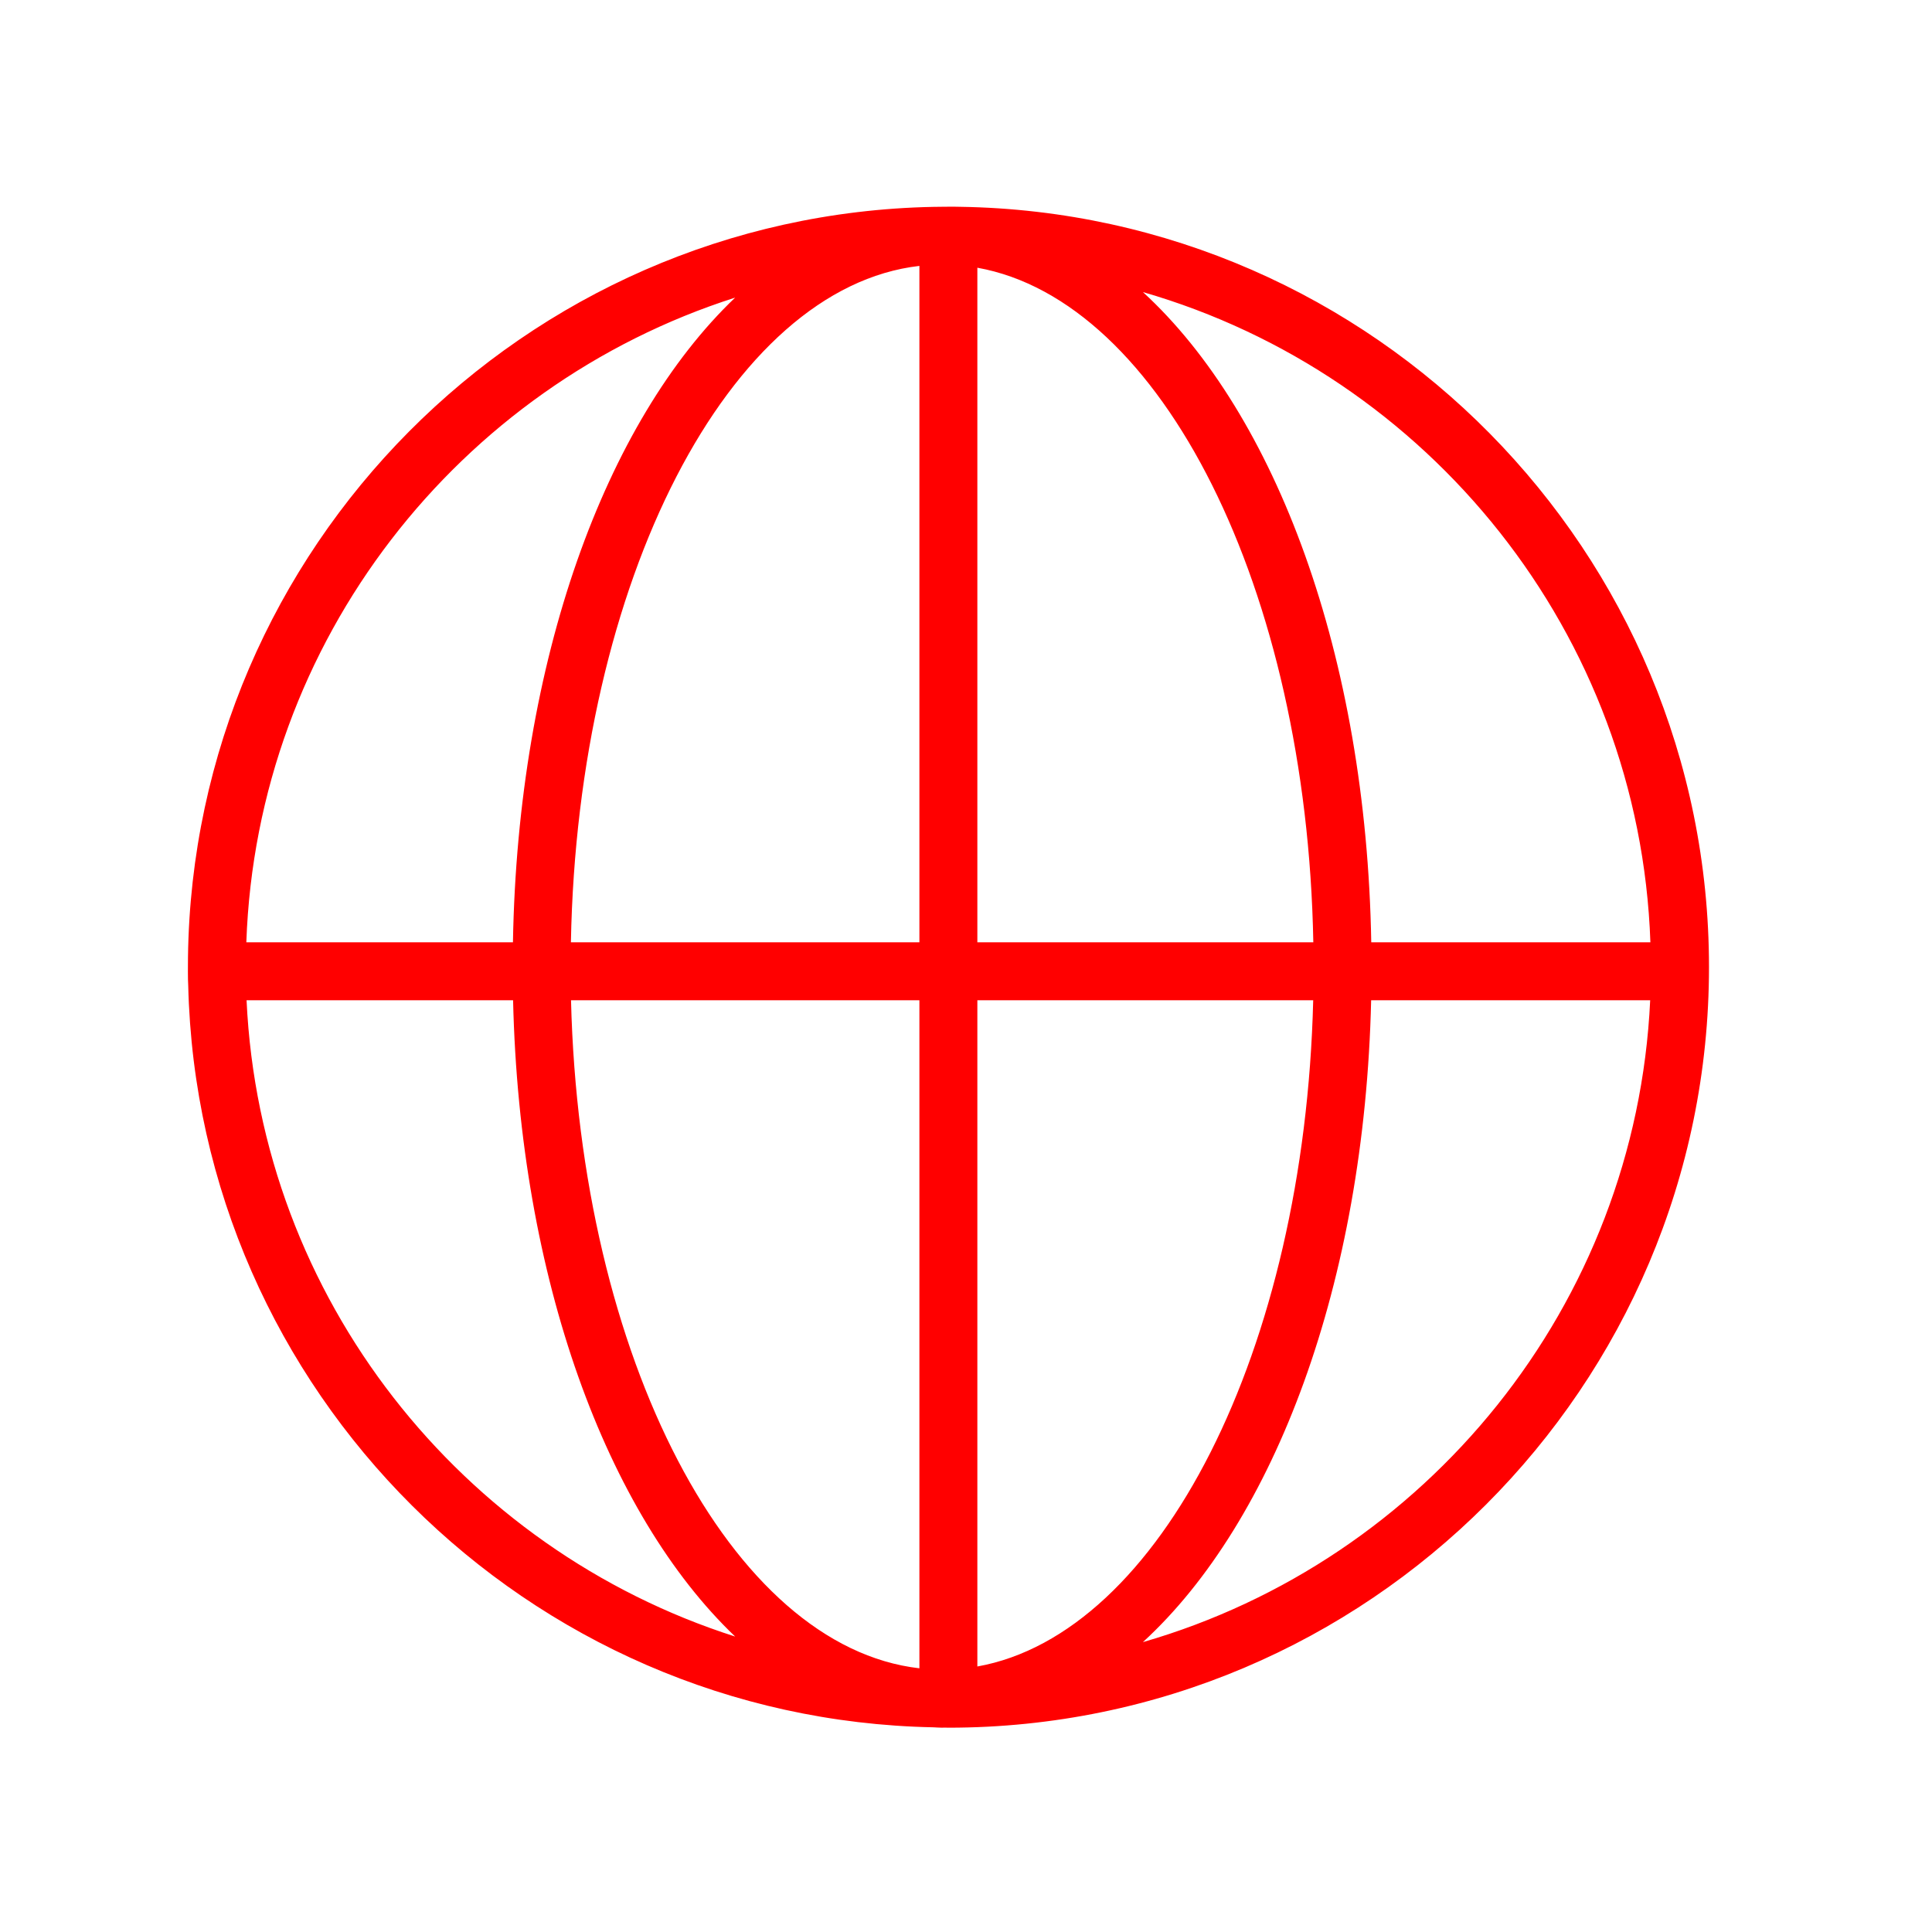 <?xml version="1.0" encoding="UTF-8"?> <svg xmlns="http://www.w3.org/2000/svg" viewBox="0 0 100.00 100.00" data-guides="{&quot;vertical&quot;:[],&quot;horizontal&quot;:[]}"><path fill="#ff0000" stroke="none" fill-opacity="1" stroke-width="1" stroke-opacity="1" alignment-baseline="baseline" baseline-shift="baseline" color="rgb(51, 51, 51)" fill-rule="evenodd" id="tSvg10f24b61604" title="Path 29" d="M49.695 10.704C49.461 10.691 48.365 10.706 48.304 10.708C27.121 11.125 9.992 28.346 9.73 49.565C9.727 49.828 9.719 50.726 9.742 51.003C10.242 72.013 27.273 88.991 48.304 89.405C48.457 89.41 48.609 89.425 48.763 89.425C48.803 89.425 48.843 89.42 48.883 89.42C48.952 89.42 49.019 89.425 49.088 89.425C70.796 89.425 88.457 71.764 88.457 50.055C88.457 28.552 71.123 11.031 49.695 10.704ZM85.424 48.774C80.608 48.774 75.792 48.774 70.976 48.774C70.72 33.952 66.051 21.441 59.158 15.118C73.933 19.383 84.866 32.778 85.424 48.774ZM47.588 13.763C47.588 25.433 47.588 37.104 47.588 48.774C41.575 48.774 35.563 48.774 29.55 48.774C29.895 30.054 37.754 14.89 47.588 13.763ZM47.588 51.774C47.588 63.3 47.588 74.825 47.588 86.351C37.83 85.232 30.014 70.295 29.556 51.774C35.567 51.774 41.577 51.774 47.588 51.774ZM50.588 86.257C50.588 74.763 50.588 63.268 50.588 51.774C56.382 51.774 62.177 51.774 67.971 51.774C67.523 69.882 60.041 84.566 50.588 86.257ZM50.588 48.774C50.588 37.135 50.588 25.496 50.588 13.857C60.117 15.562 67.639 30.468 67.977 48.774C62.181 48.774 56.384 48.774 50.588 48.774ZM38.05 15.405C31.329 21.818 26.802 34.179 26.55 48.773C21.95 48.773 17.35 48.773 12.75 48.773C13.296 33.128 23.766 19.965 38.05 15.405ZM12.762 51.774C17.36 51.774 21.959 51.774 26.557 51.774C26.891 66.18 31.398 78.359 38.052 84.708C23.898 80.19 13.484 67.229 12.762 51.774ZM59.157 84.996C65.984 78.734 70.631 66.406 70.97 51.774C75.784 51.774 80.599 51.774 85.413 51.774C84.674 67.579 73.799 80.769 59.157 84.996Z"></path><defs></defs></svg> 